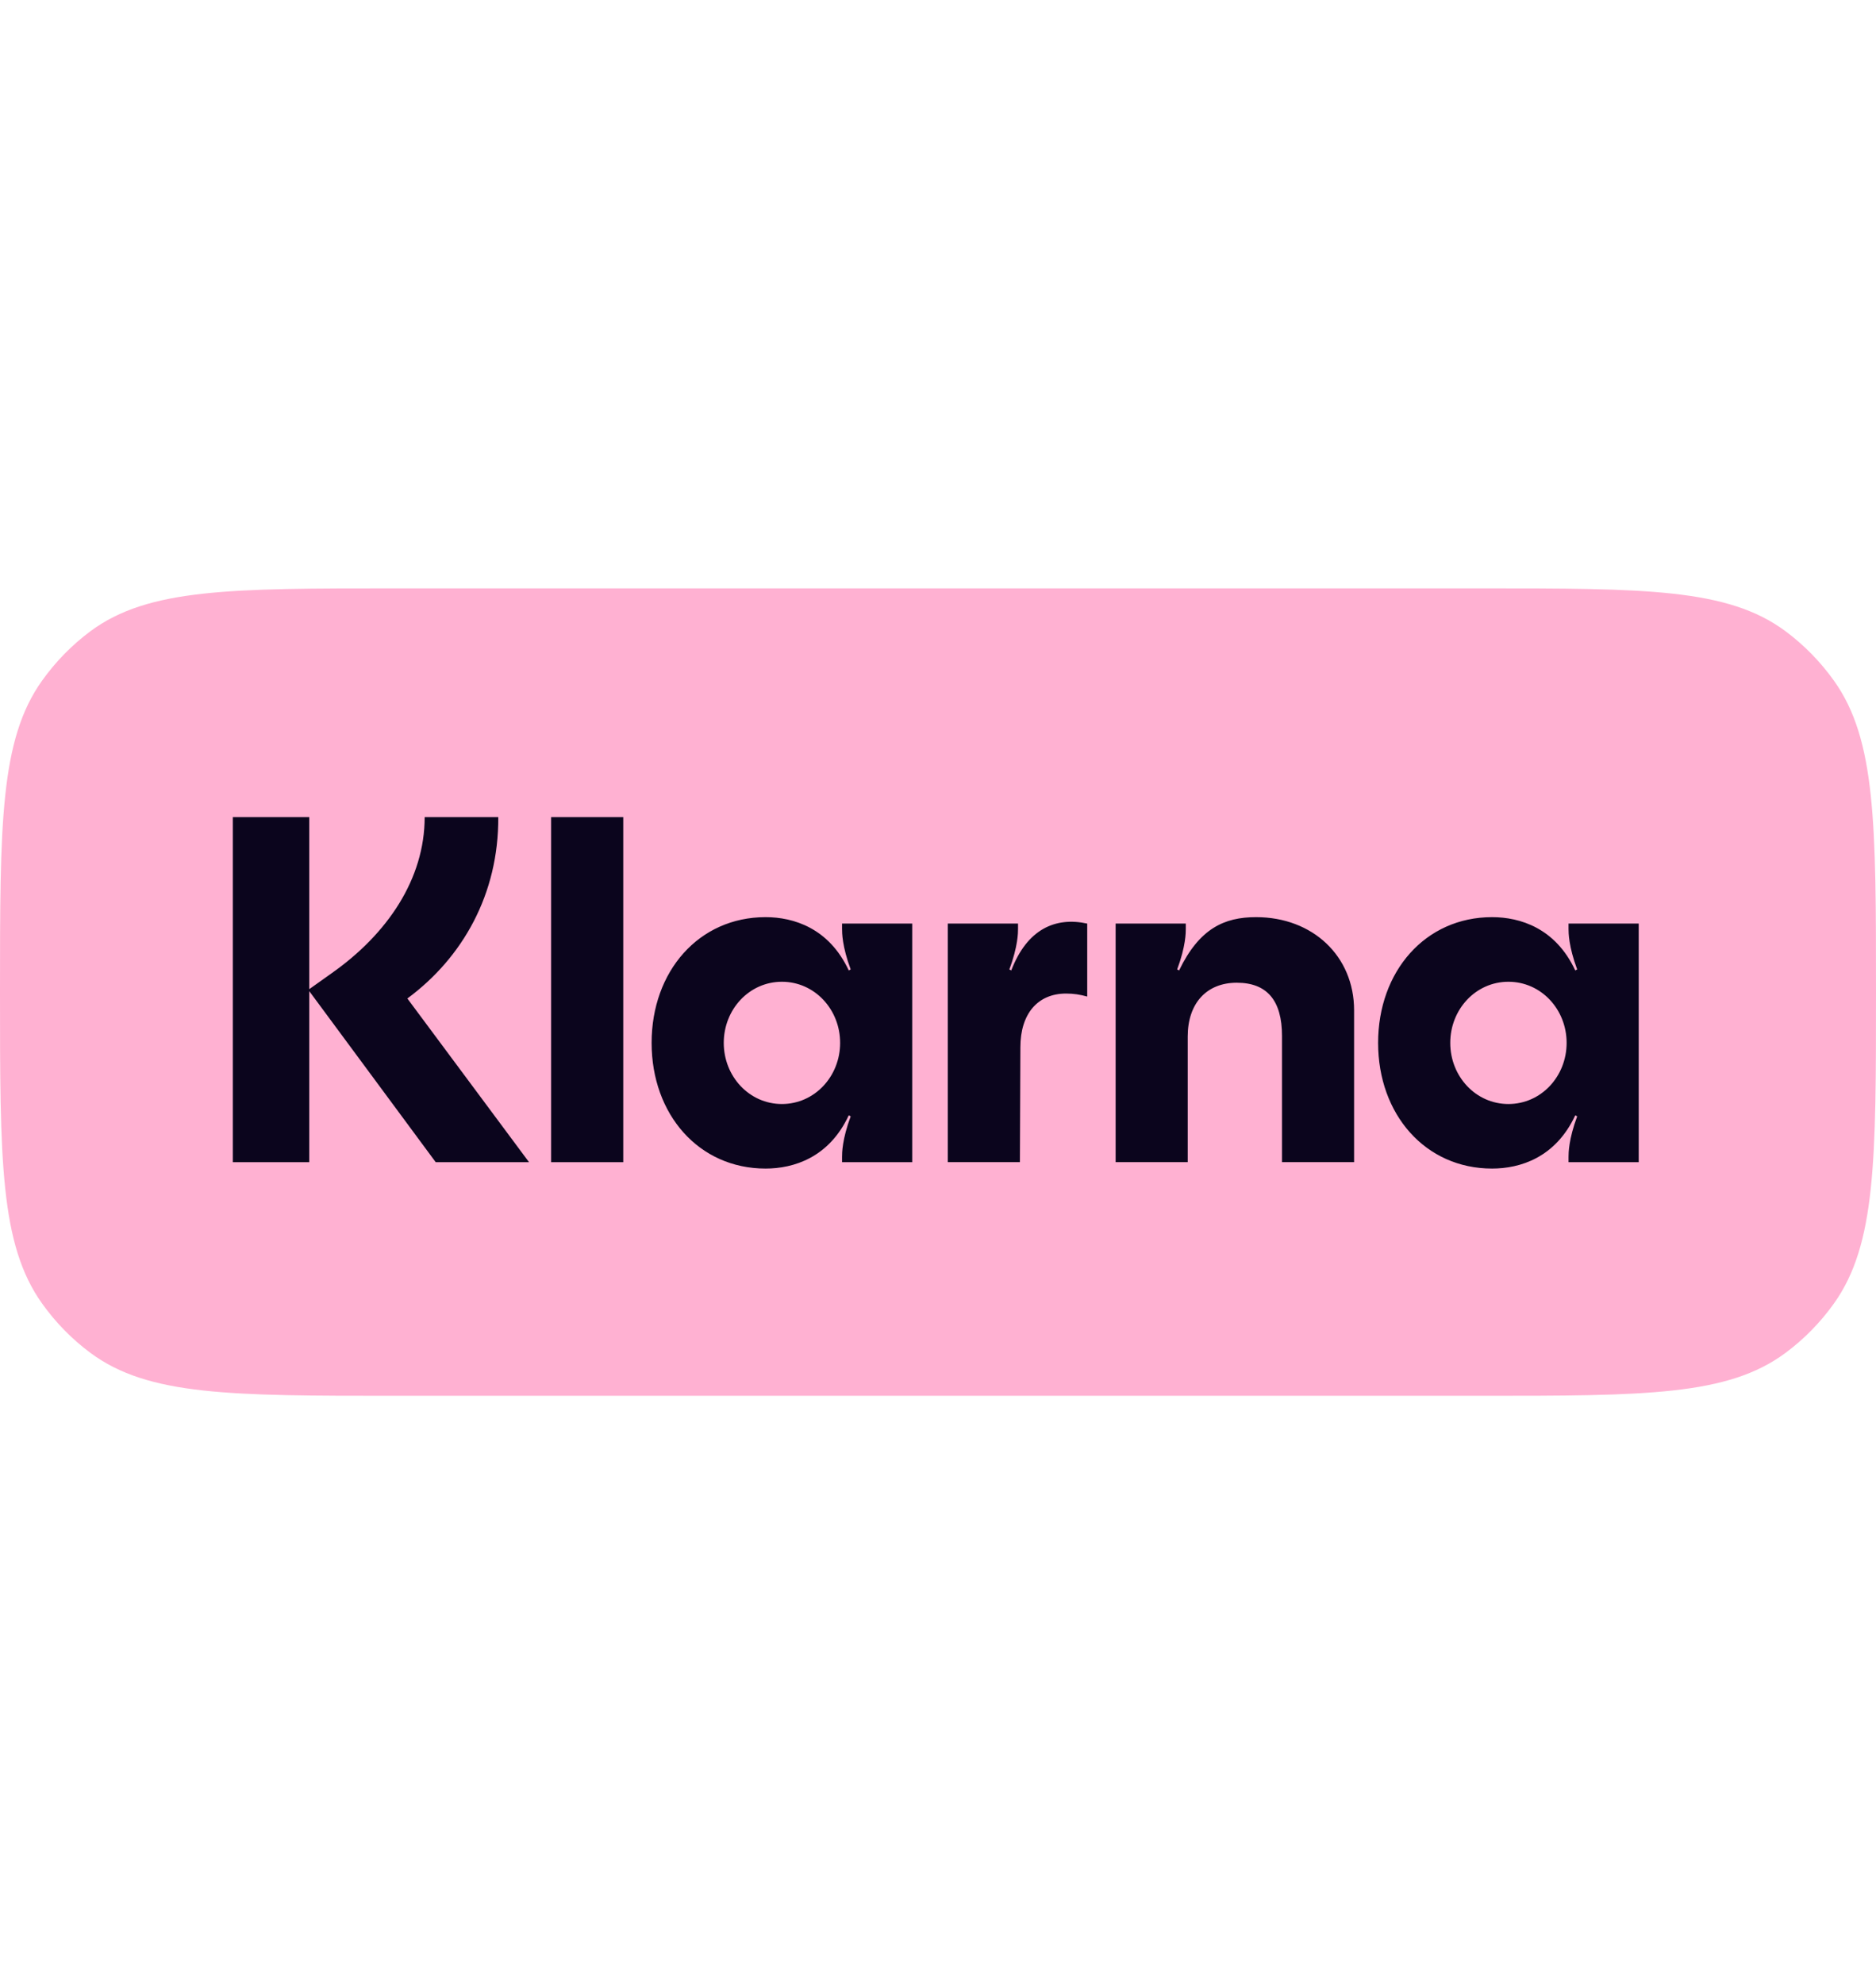 <svg xmlns="http://www.w3.org/2000/svg" fill="none" viewBox="0 0 35 37" height="37" width="35">
<path fill="#FFB1D2" d="M0 18.502C0 15.365 0 13.796 0.783 12.697C1.036 12.342 1.341 12.03 1.689 11.771C2.767 10.973 4.303 10.973 7.377 10.973H27.623C30.697 10.973 32.233 10.973 33.31 11.771C33.658 12.03 33.964 12.342 34.217 12.697C35 13.796 35 15.365 35 18.502C35 21.639 35 23.208 34.217 24.308C33.964 24.663 33.658 24.975 33.31 25.233C32.233 26.032 30.697 26.032 27.623 26.032H7.377C4.303 26.032 2.767 26.032 1.689 25.233C1.341 24.975 1.036 24.663 0.783 24.308C0 23.208 0 21.639 0 18.502Z"></path>
<path fill="#0B051D" d="M28.142 20.59C27.532 20.59 27.057 20.075 27.057 19.45C27.057 18.825 27.532 18.31 28.142 18.31C28.753 18.31 29.228 18.825 29.228 19.45C29.228 20.075 28.753 20.59 28.142 20.59ZM27.837 21.794C28.358 21.794 29.021 21.592 29.389 20.801L29.425 20.82C29.264 21.252 29.264 21.509 29.264 21.573V21.675H30.573V17.225H29.264V17.326C29.264 17.391 29.264 17.648 29.425 18.08L29.389 18.099C29.021 17.308 28.358 17.105 27.837 17.105C26.591 17.105 25.711 18.117 25.711 19.45C25.711 20.783 26.591 21.794 27.837 21.794ZM23.433 17.105C22.841 17.105 22.375 17.317 21.998 18.099L21.962 18.08C22.123 17.648 22.123 17.39 22.123 17.326V17.225H20.814V21.674H22.159V19.33C22.159 18.714 22.509 18.328 23.074 18.328C23.639 18.328 23.918 18.659 23.918 19.321V21.674H25.263V18.843C25.263 17.832 24.491 17.105 23.433 17.105ZM18.867 18.099L18.831 18.08C18.993 17.648 18.993 17.39 18.993 17.326V17.225H17.683V21.674H19.028L19.037 19.532C19.037 18.907 19.36 18.53 19.89 18.53C20.033 18.53 20.15 18.549 20.284 18.586V17.225C19.692 17.096 19.163 17.326 18.867 18.099ZM14.588 20.59C13.978 20.59 13.503 20.075 13.503 19.45C13.503 18.825 13.978 18.31 14.588 18.31C15.198 18.31 15.674 18.825 15.674 19.45C15.674 20.075 15.198 20.59 14.588 20.59ZM14.283 21.794C14.803 21.794 15.467 21.592 15.835 20.801L15.871 20.82C15.71 21.252 15.71 21.509 15.71 21.573V21.675H17.019V17.225H15.71V17.326C15.71 17.391 15.71 17.648 15.871 18.08L15.835 18.099C15.467 17.308 14.803 17.105 14.283 17.105C13.036 17.105 12.157 18.117 12.157 19.45C12.157 20.783 13.036 21.794 14.283 21.794ZM10.282 21.675H11.628V15.239H10.282L10.282 21.675ZM9.296 15.239H7.923C7.923 16.389 7.232 17.418 6.183 18.154L5.77 18.448V15.239H4.344V21.675H5.77V18.485L8.129 21.675H9.87L7.6 18.622C8.632 17.86 9.305 16.673 9.296 15.239Z"></path>
</svg>
